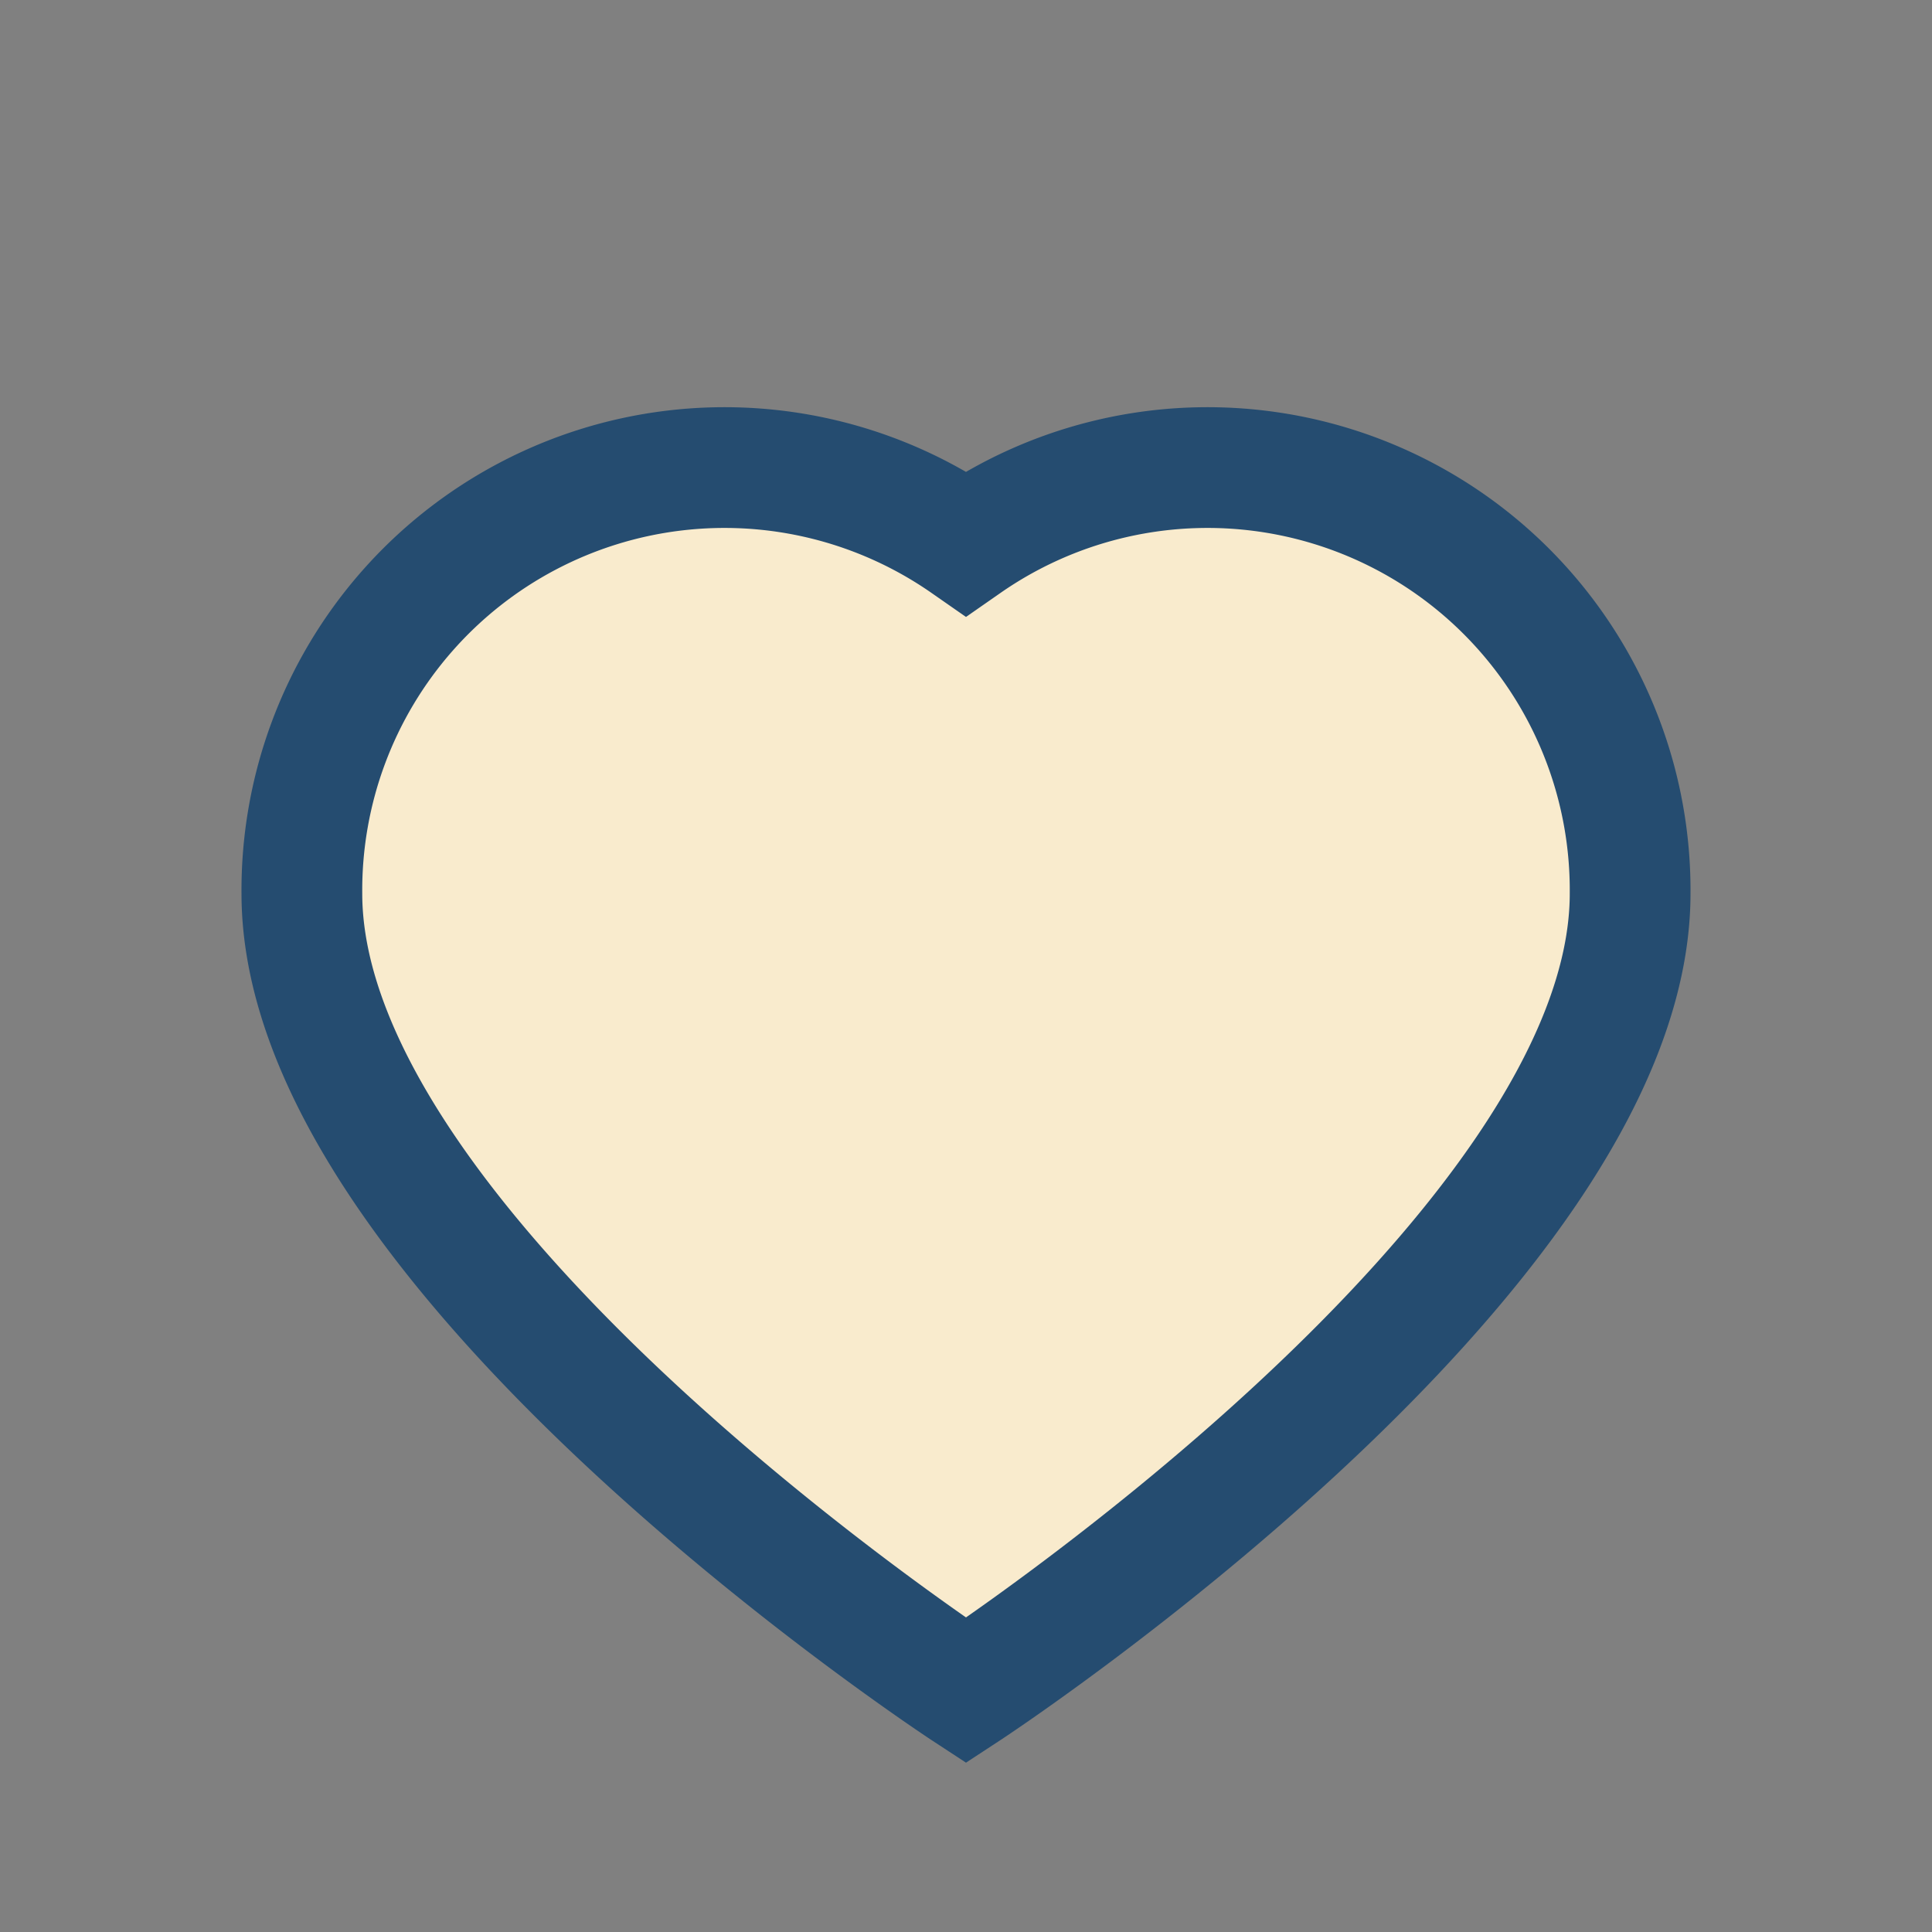 <?xml version="1.0" encoding="UTF-8"?>
<svg xmlns="http://www.w3.org/2000/svg" width="32" height="32" viewBox="0 0 32 32"><rect x="0" y="0" width="32" height="32" fill="#808080" stroke="none"/><path d="M16 28s-11-7.2-11-13.2A7 7 0 0 1 16 9a7 7 0 0 1 11 5.8C27 20.8 16 28 16 28z" fill="#F9EBCD" stroke="#254C70" stroke-width="2"/></svg>